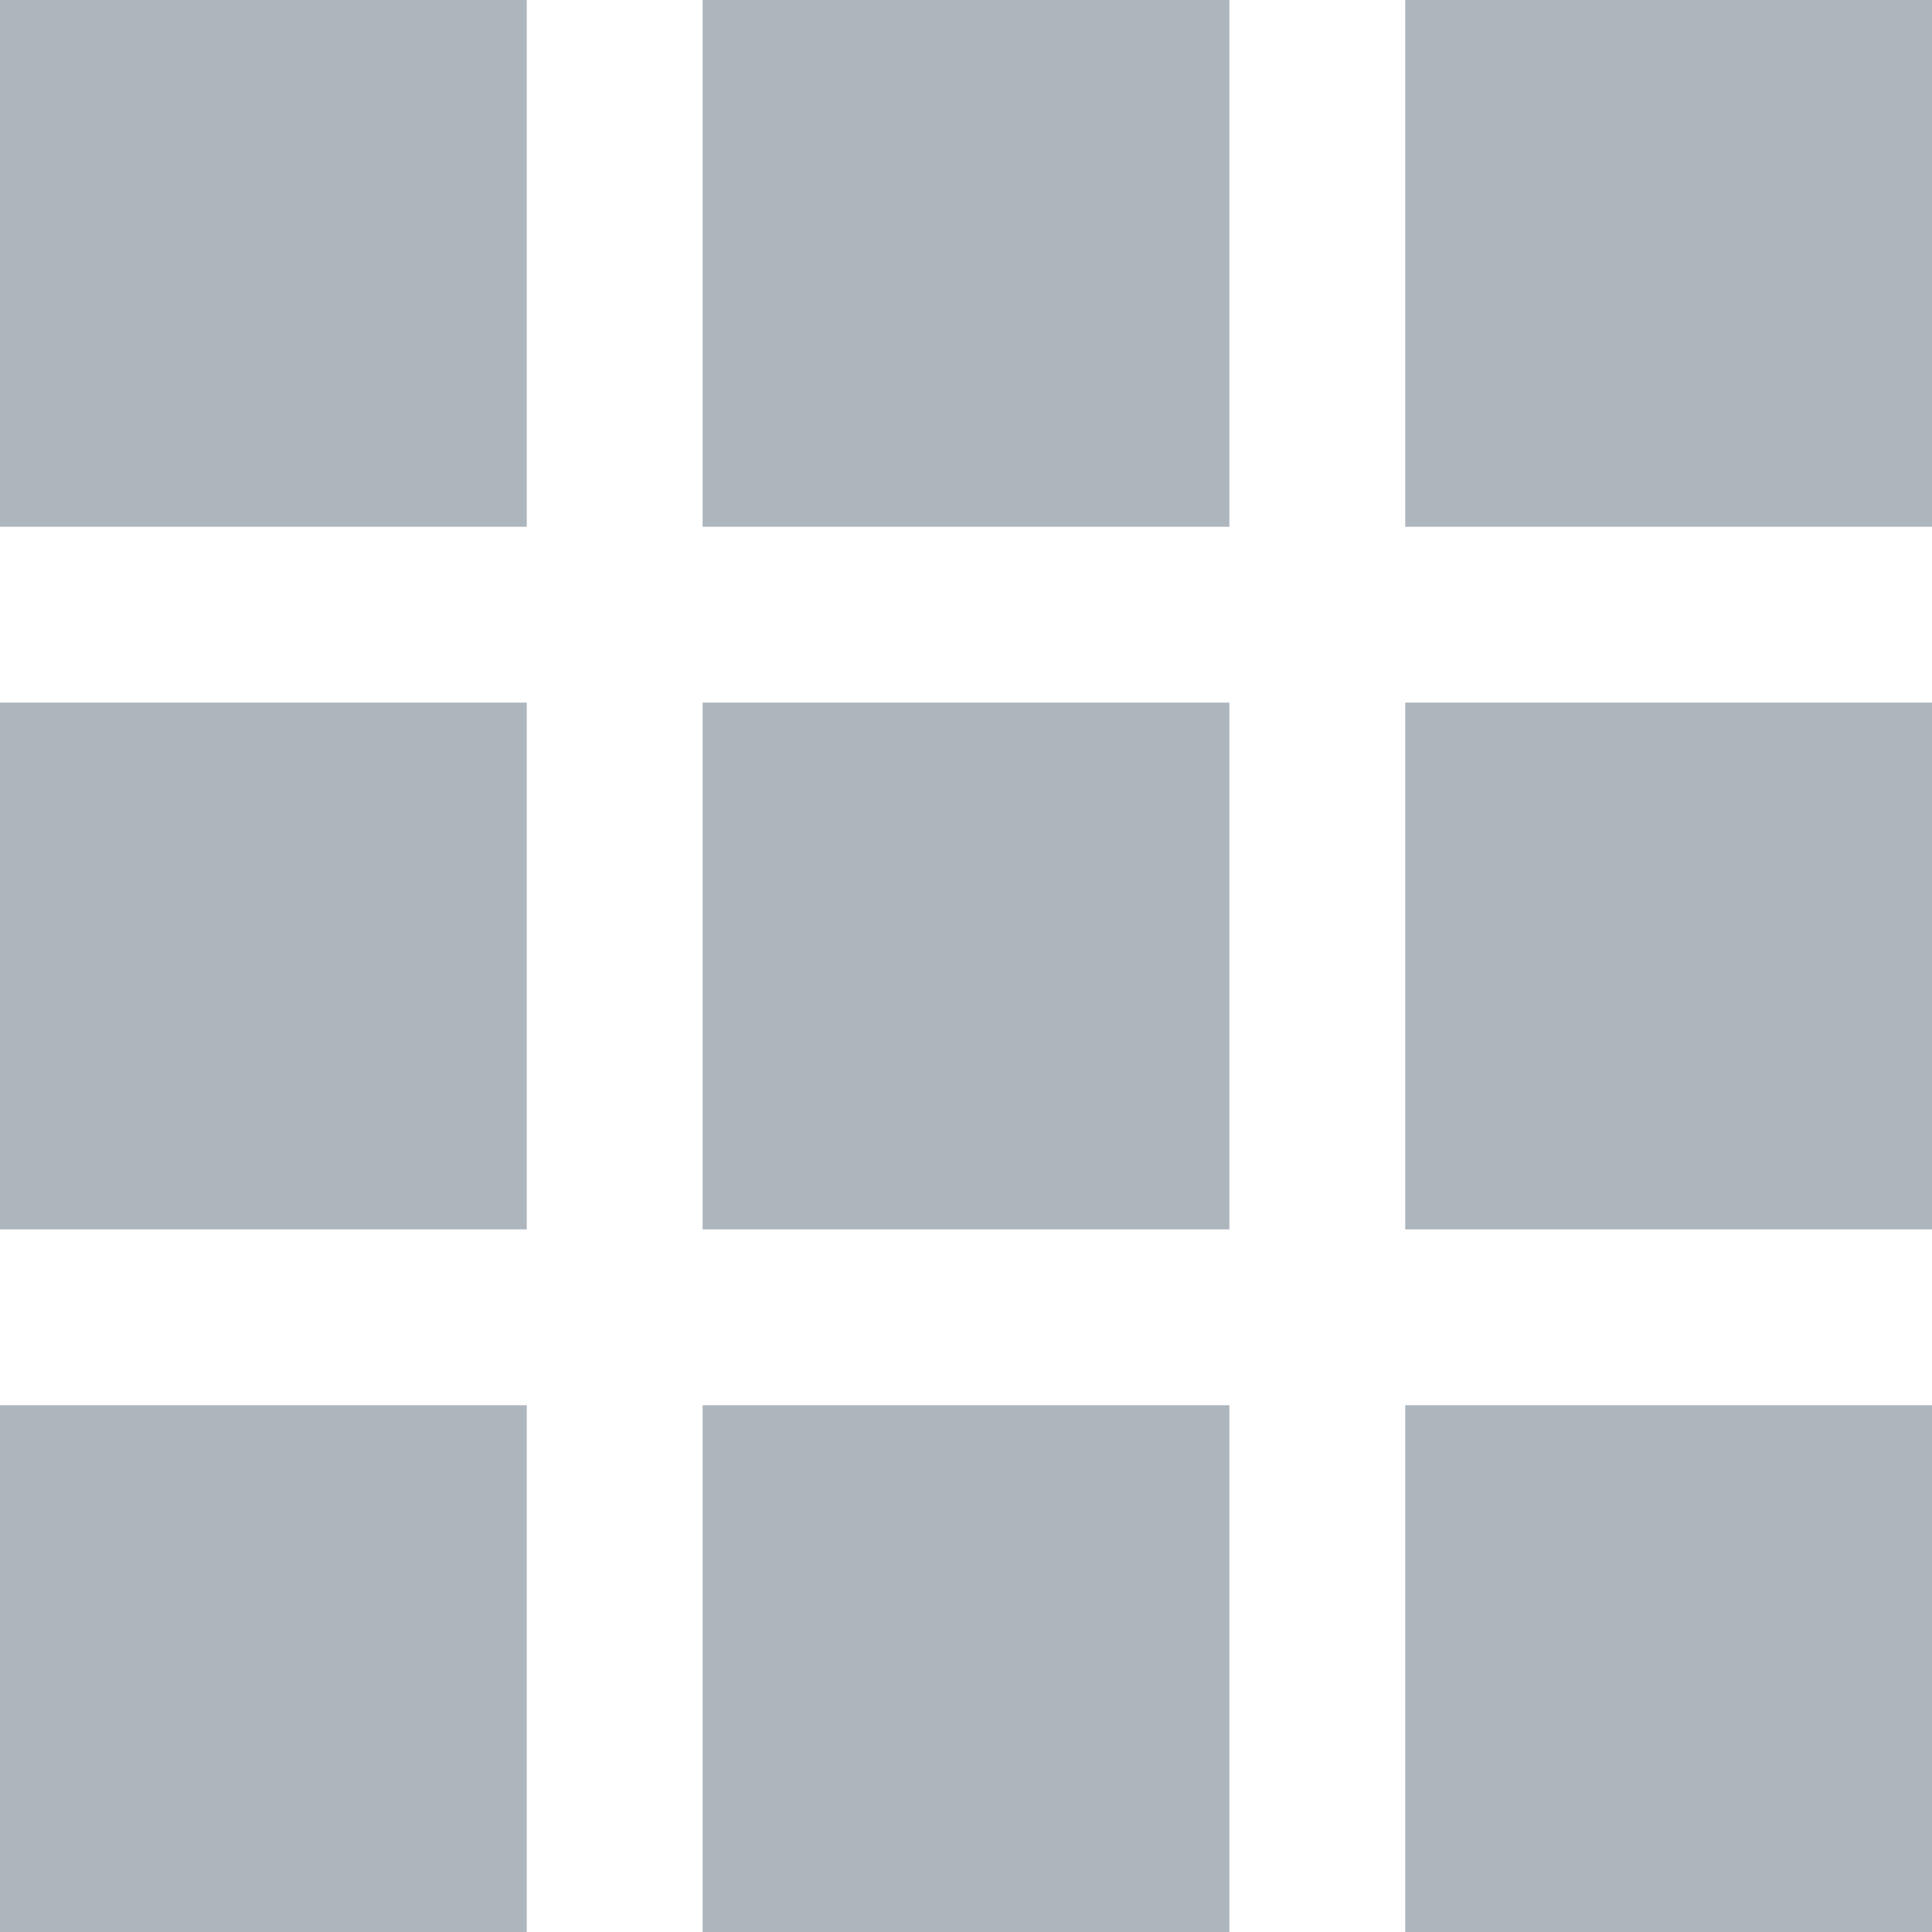 <?xml version="1.0" encoding="utf-8"?>


<!-- License: CC Attribution. Made by Mariusz Ostrowski: https://github.com/mariuszostrowski/subway -->
<svg fill="#adb5bd" height="800px" width="800px" version="1.1" id="Layer_1" xmlns="http://www.w3.org/2000/svg" xmlns:xlink="http://www.w3.org/1999/xlink"
	 viewBox="0 0 512 512" enable-background="new 0 0 512 512" xml:space="preserve">
<path d="M186.2,139.6h139.6V0H186.2V139.6z M372.4,0v139.6H512V0H372.4z M0,139.6h139.6V0H0V139.6z M186.2,325.8h139.6V186.2H186.2
	V325.8z M372.4,325.8H512V186.2H372.4V325.8z M0,325.8h139.6V186.2H0V325.8z M186.2,512h139.6V372.4H186.2V512z M372.4,512H512
	V372.4H372.4V512z M0,512h139.6V372.4H0V512z"/>
</svg>